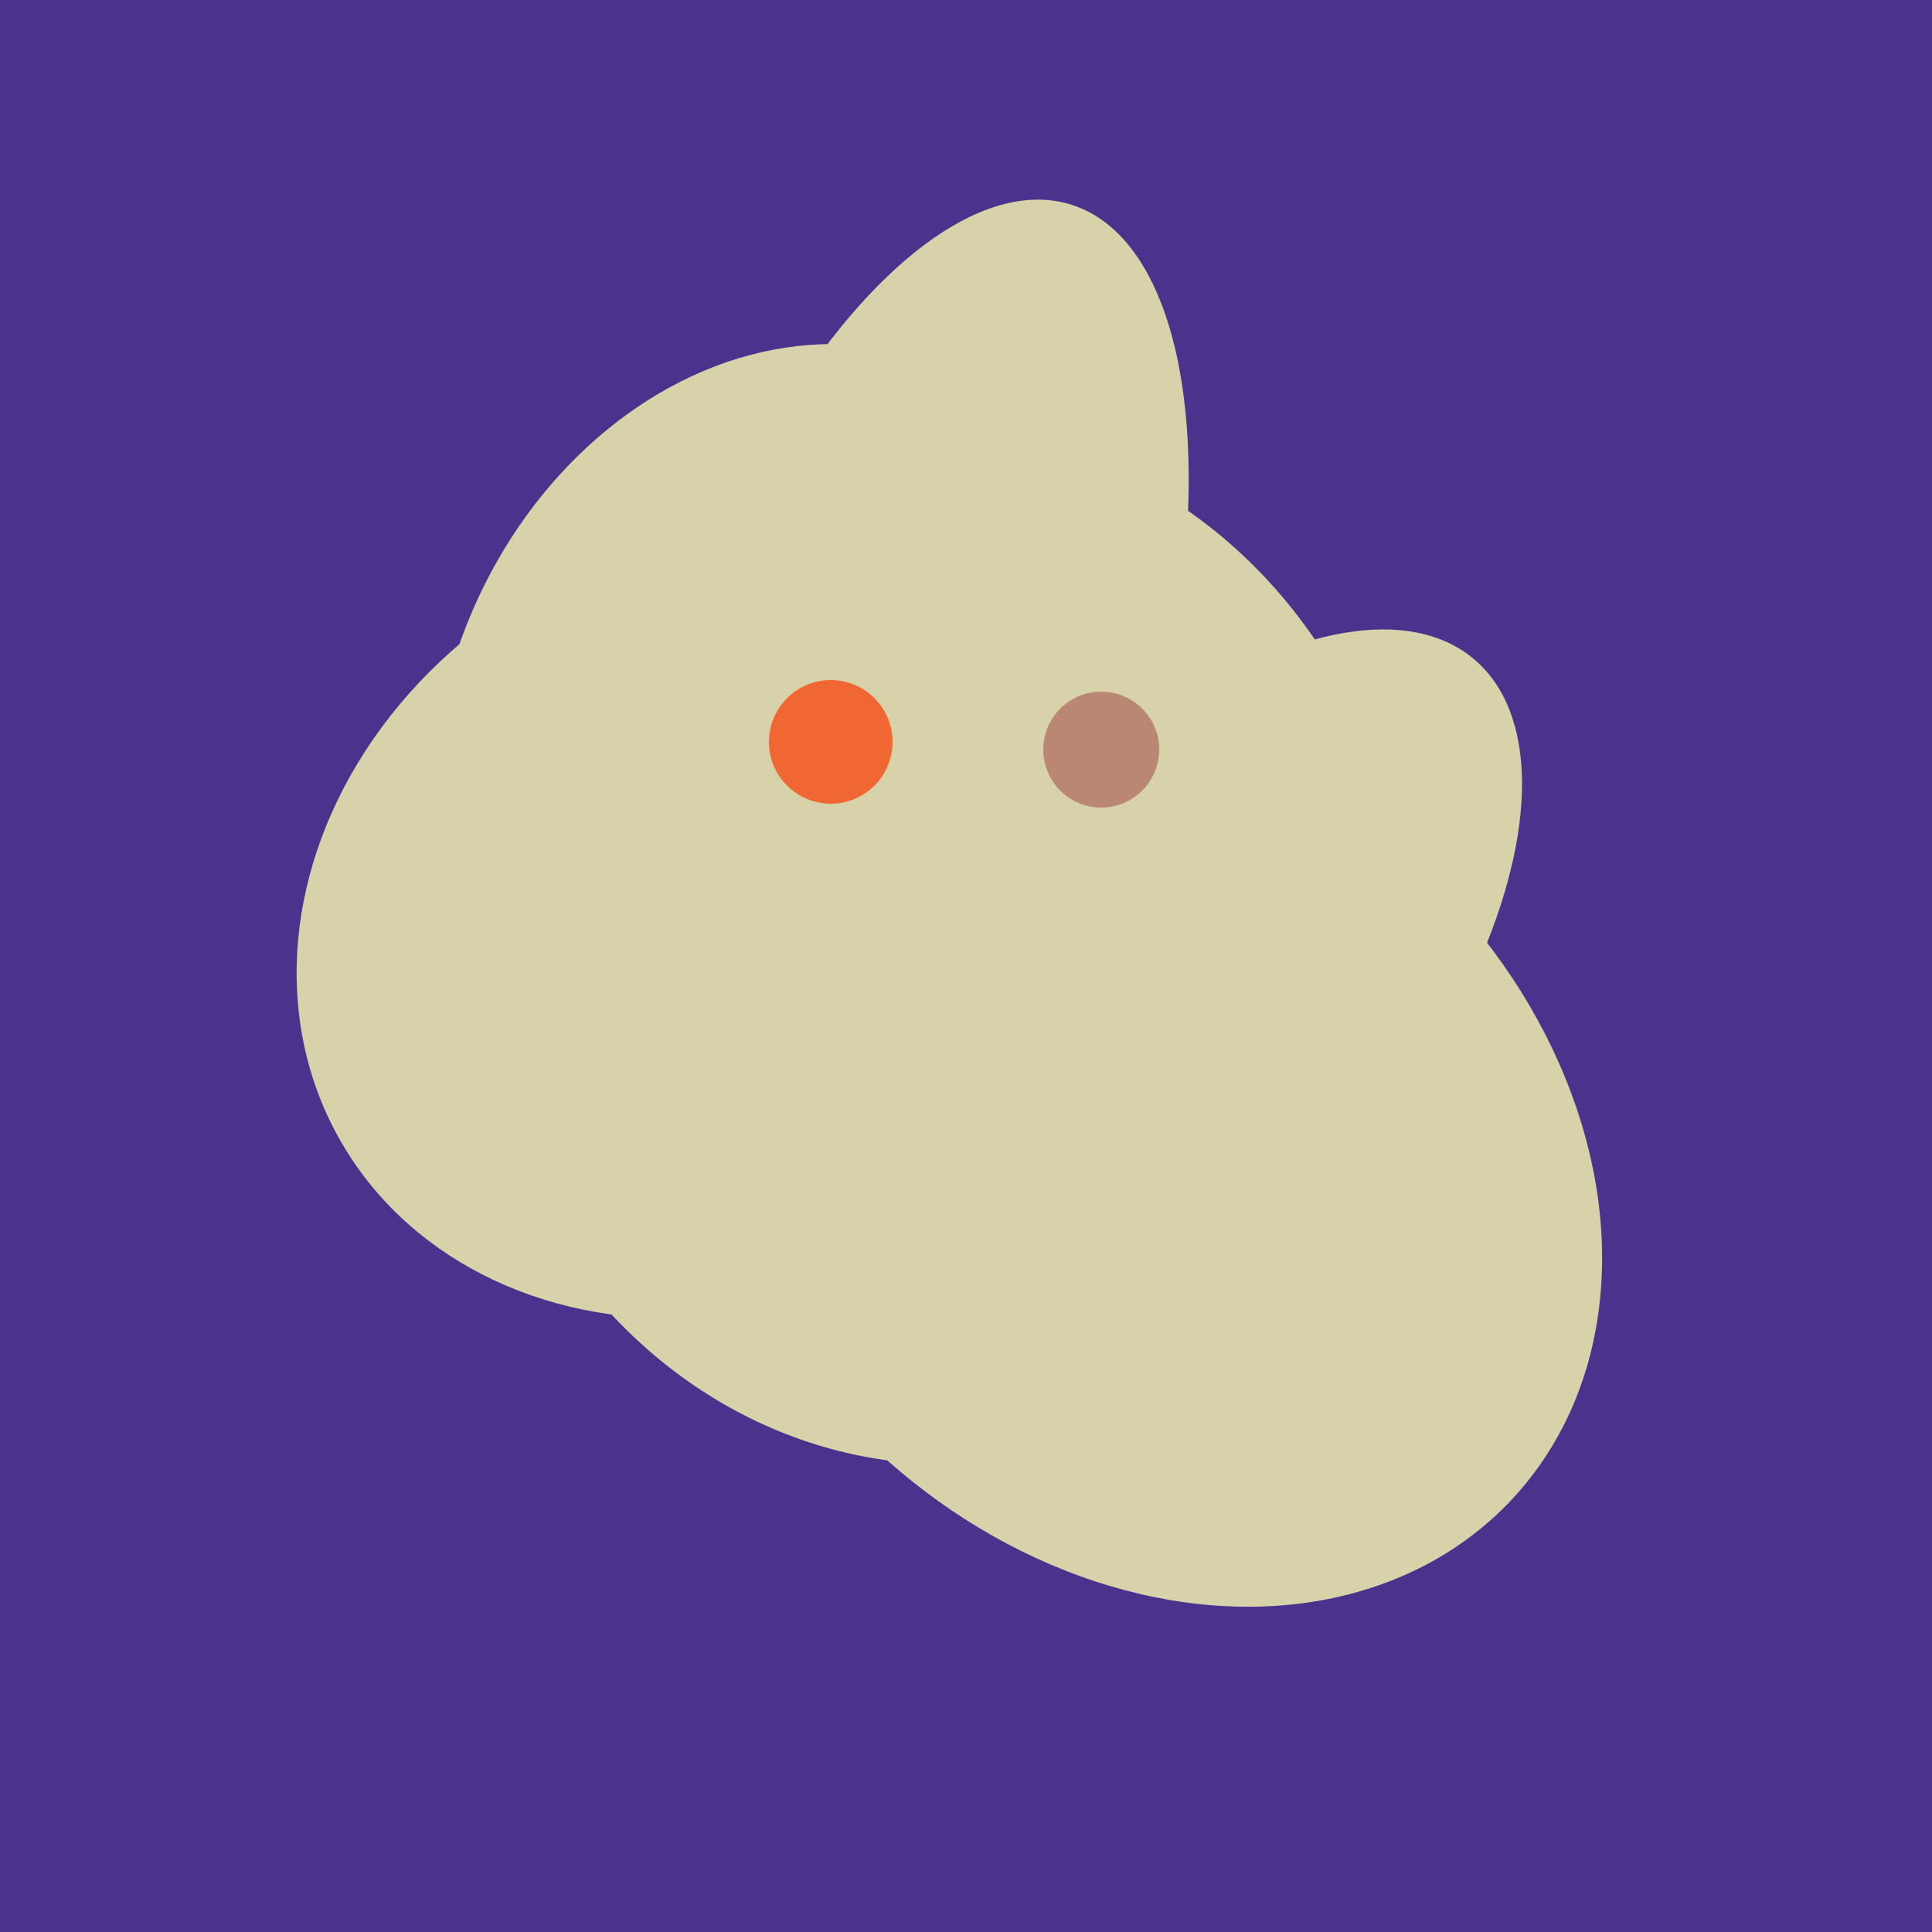 <svg width="500" height="500" xmlns="http://www.w3.org/2000/svg"><rect width="500" height="500" fill="#4a338c"/><ellipse cx="243" cy="245" rx="122" ry="134" transform="rotate(176, 243, 245)" fill="rgb(215,210,170)"/><ellipse cx="189" cy="238" rx="116" ry="99" transform="rotate(151, 189, 238)" fill="rgb(215,210,170)"/><ellipse cx="297" cy="300" rx="129" ry="103" transform="rotate(223, 297, 300)" fill="rgb(215,210,170)"/><ellipse cx="303" cy="264" rx="122" ry="60" transform="rotate(130, 303, 264)" fill="rgb(215,210,170)"/><ellipse cx="188" cy="206" rx="50" ry="113" transform="rotate(19, 188, 206)" fill="rgb(215,210,170)"/><ellipse cx="233" cy="190" rx="144" ry="63" transform="rotate(288, 233, 190)" fill="rgb(215,210,170)"/><ellipse cx="204" cy="196" rx="90" ry="109" transform="rotate(20, 204, 196)" fill="rgb(215,210,170)"/><circle cx="215" cy="192" r="16" fill="rgb(241,103,52)" /><circle cx="285" cy="194" r="15" fill="rgb(186,135,117)" /></svg>